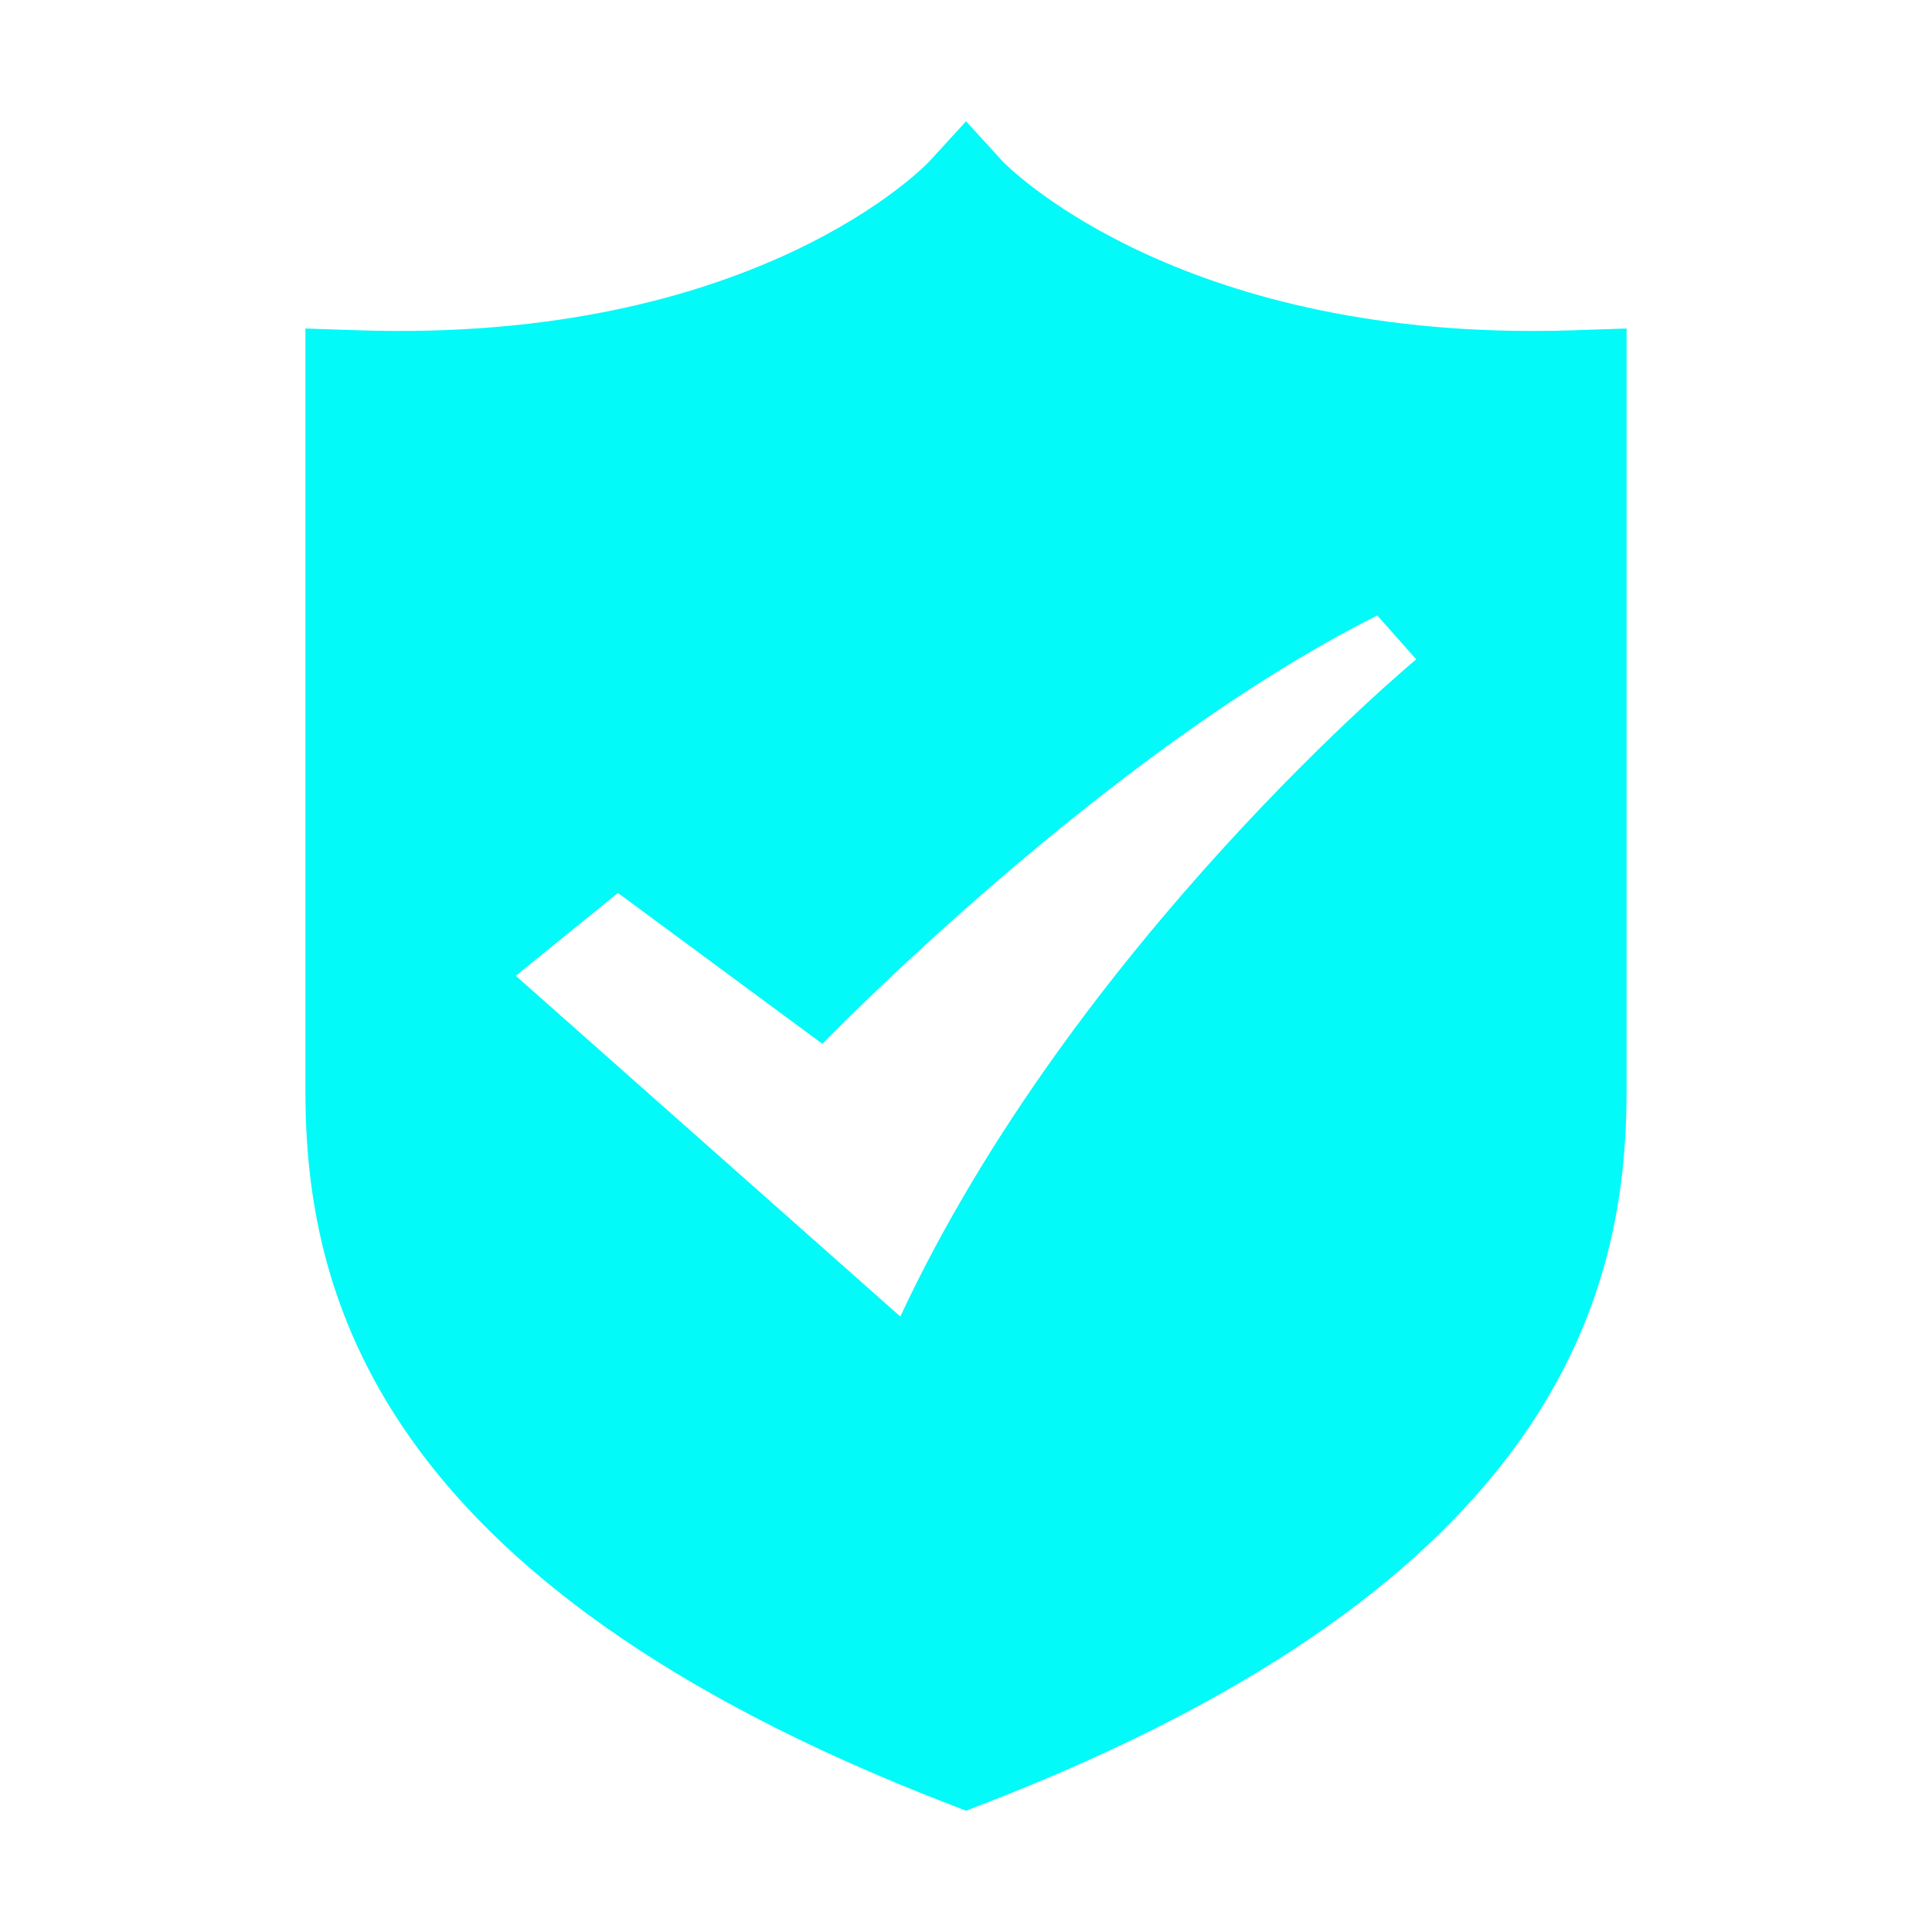 <svg width="112" height="112" viewBox="0 0 112 112" fill="none" xmlns="http://www.w3.org/2000/svg">
<path d="M91.314 19.144C90.475 19.175 89.649 19.186 88.841 19.186H88.837C67.573 19.186 58.206 9.441 58.128 9.357L56.003 7.031L53.875 9.357C53.782 9.459 43.898 19.935 20.686 19.144L17.705 19.043V63.222C17.705 74.788 21.567 91.659 54.96 104.567L56 104.969L57.04 104.567C90.433 91.659 94.295 74.788 94.295 63.222V19.043L91.314 19.144ZM52.192 76.32L29.9 56.567L35.823 51.767L47.676 60.512C47.676 60.512 64.042 43.581 79.843 35.68L82.1 38.223C82.1 38.223 62.35 54.589 52.192 76.32Z" fill="#02FAF9"/>
</svg>

